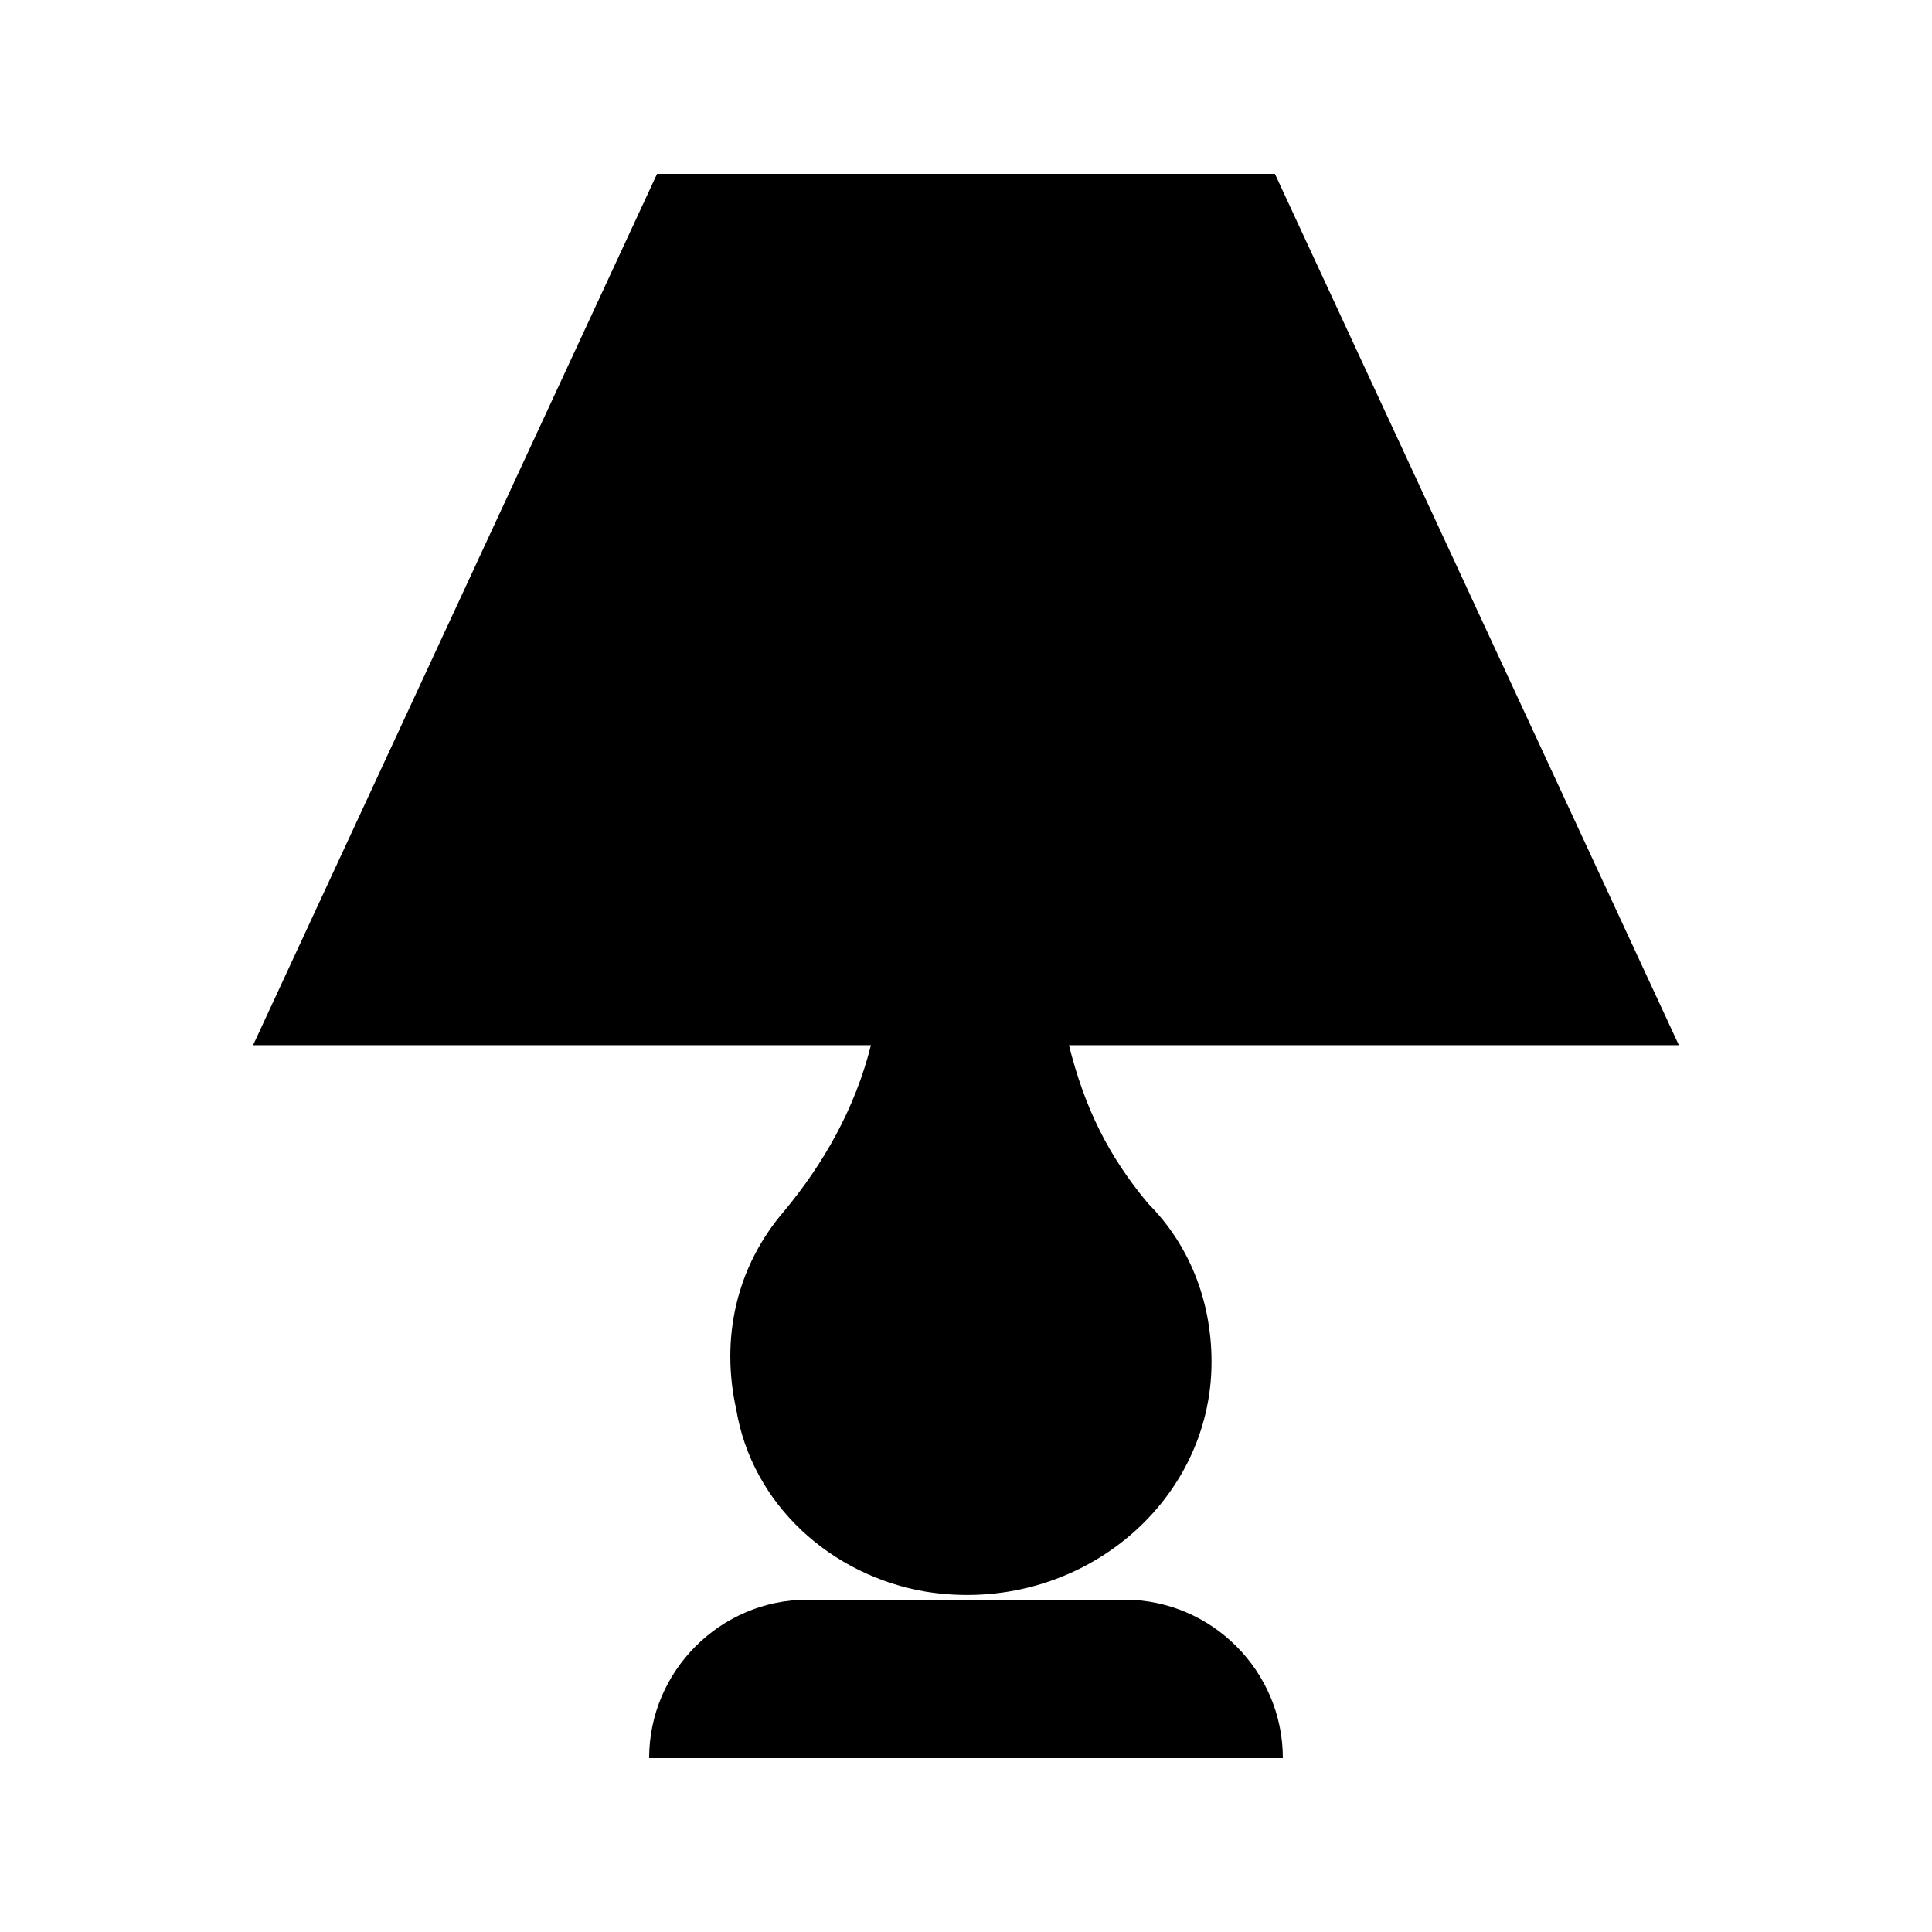 <?xml version="1.0" encoding="UTF-8"?>
<!-- Uploaded to: ICON Repo, www.iconrepo.com, Generator: ICON Repo Mixer Tools -->
<svg fill="#000000" width="800px" height="800px" version="1.1" viewBox="144 144 512 512" xmlns="http://www.w3.org/2000/svg">
 <g>
  <path d="m351.71 465.07c-12.594 14.695-16.793 33.586-12.594 52.48 4.199 25.191 25.191 44.082 50.383 48.281 39.887 6.297 75.57-23.09 75.57-60.879 0-16.793-6.297-31.488-16.793-41.984-10.496-12.594-16.793-25.191-20.992-41.984l161.64 0.004-107.06-230.91h-163.74l-107.06 230.91h163.74c-4.199 16.793-12.598 31.488-23.094 44.082z"/>
  <path d="m441.98 567.93h-83.969c-23.09 0-41.984 18.895-41.984 41.984h167.94c-0.004-23.09-18.895-41.984-41.984-41.984z"/>
 </g>
</svg>